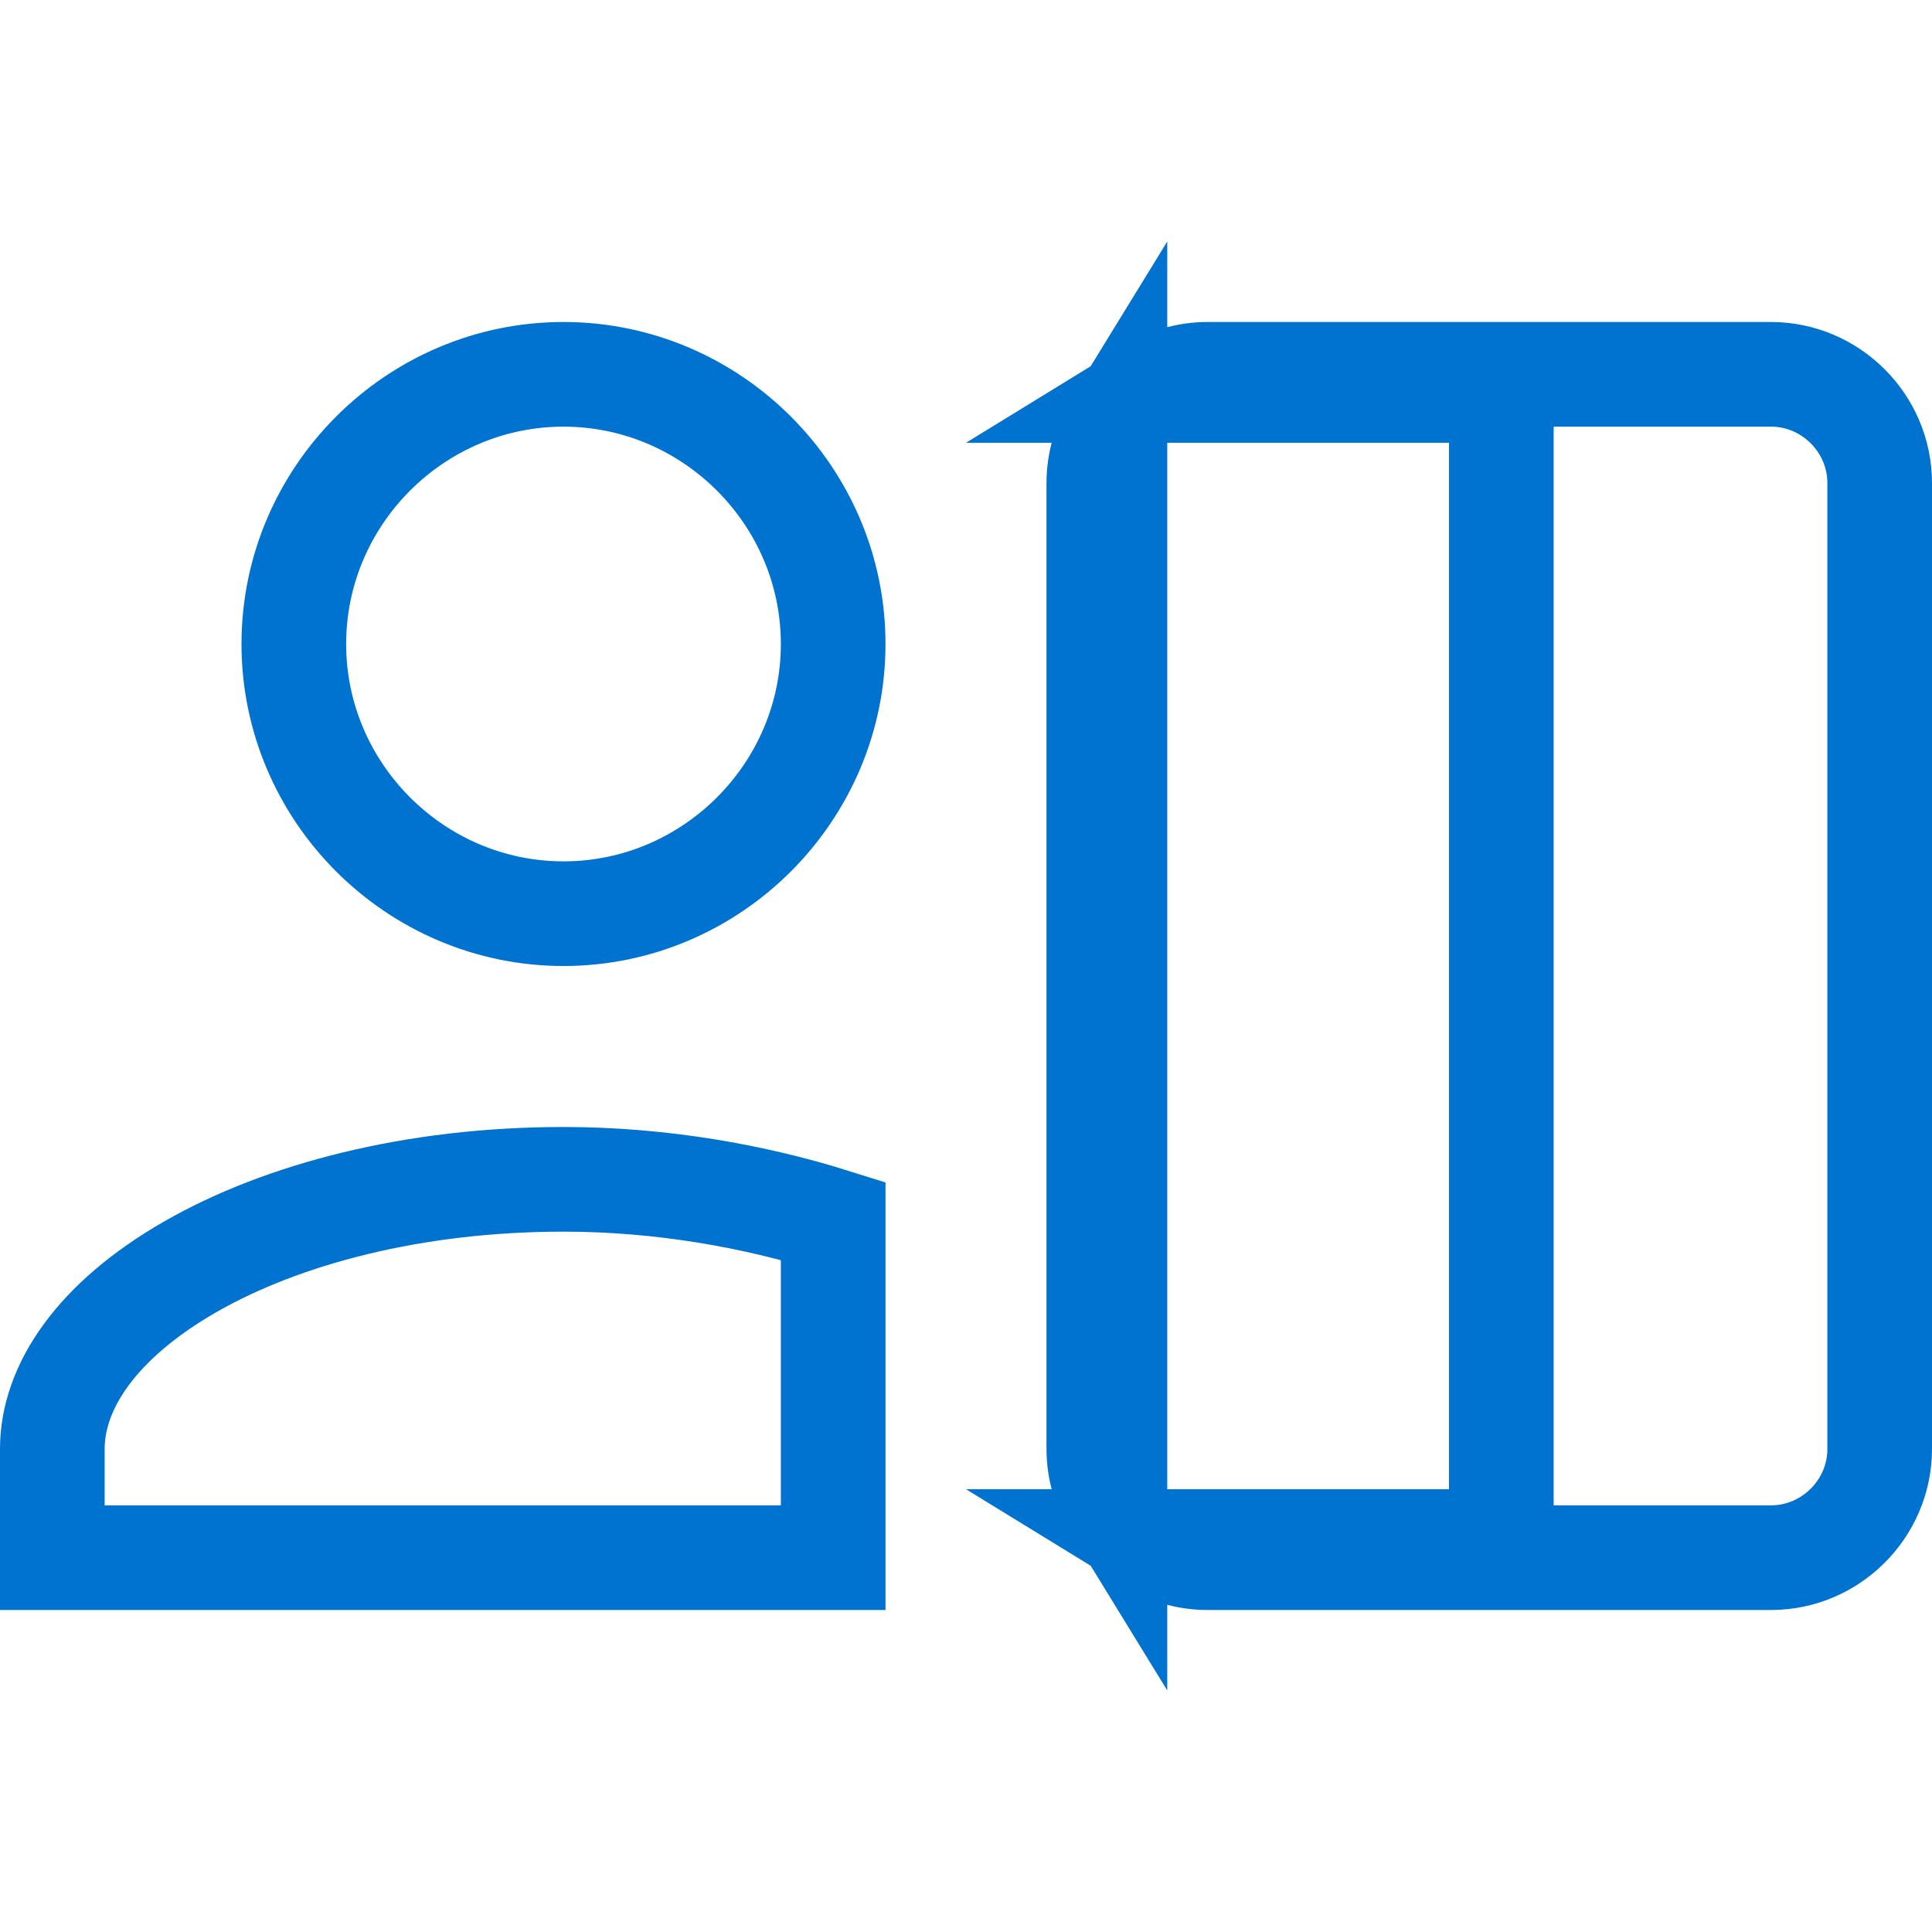 <svg width="24" height="24" viewBox="0 0 24 24" fill="none" xmlns="http://www.w3.org/2000/svg">
<path d="M15 4.65H22C22.741 4.65 23.35 5.259 23.35 6V18C23.35 18.741 22.741 19.35 22 19.35H15C14.744 19.35 14.505 19.276 14.3 19.15H18.65V4.85H14.3C14.505 4.724 14.744 4.65 15 4.65ZM7 14.65C8.228 14.65 9.388 14.864 10.35 15.166V19.35H0.65V18C0.65 17.232 1.197 16.407 2.361 15.738C3.508 15.08 5.142 14.65 7 14.65ZM13.85 18.7C13.724 18.495 13.65 18.256 13.65 18V6C13.65 5.744 13.724 5.504 13.85 5.299V18.7ZM7 4.65C8.841 4.65 10.35 6.159 10.35 8C10.35 9.841 8.841 11.35 7 11.35C5.159 11.35 3.65 9.841 3.65 8C3.65 6.159 5.159 4.65 7 4.65Z" stroke="#0072CF" stroke-width="1.3"/>
</svg>
